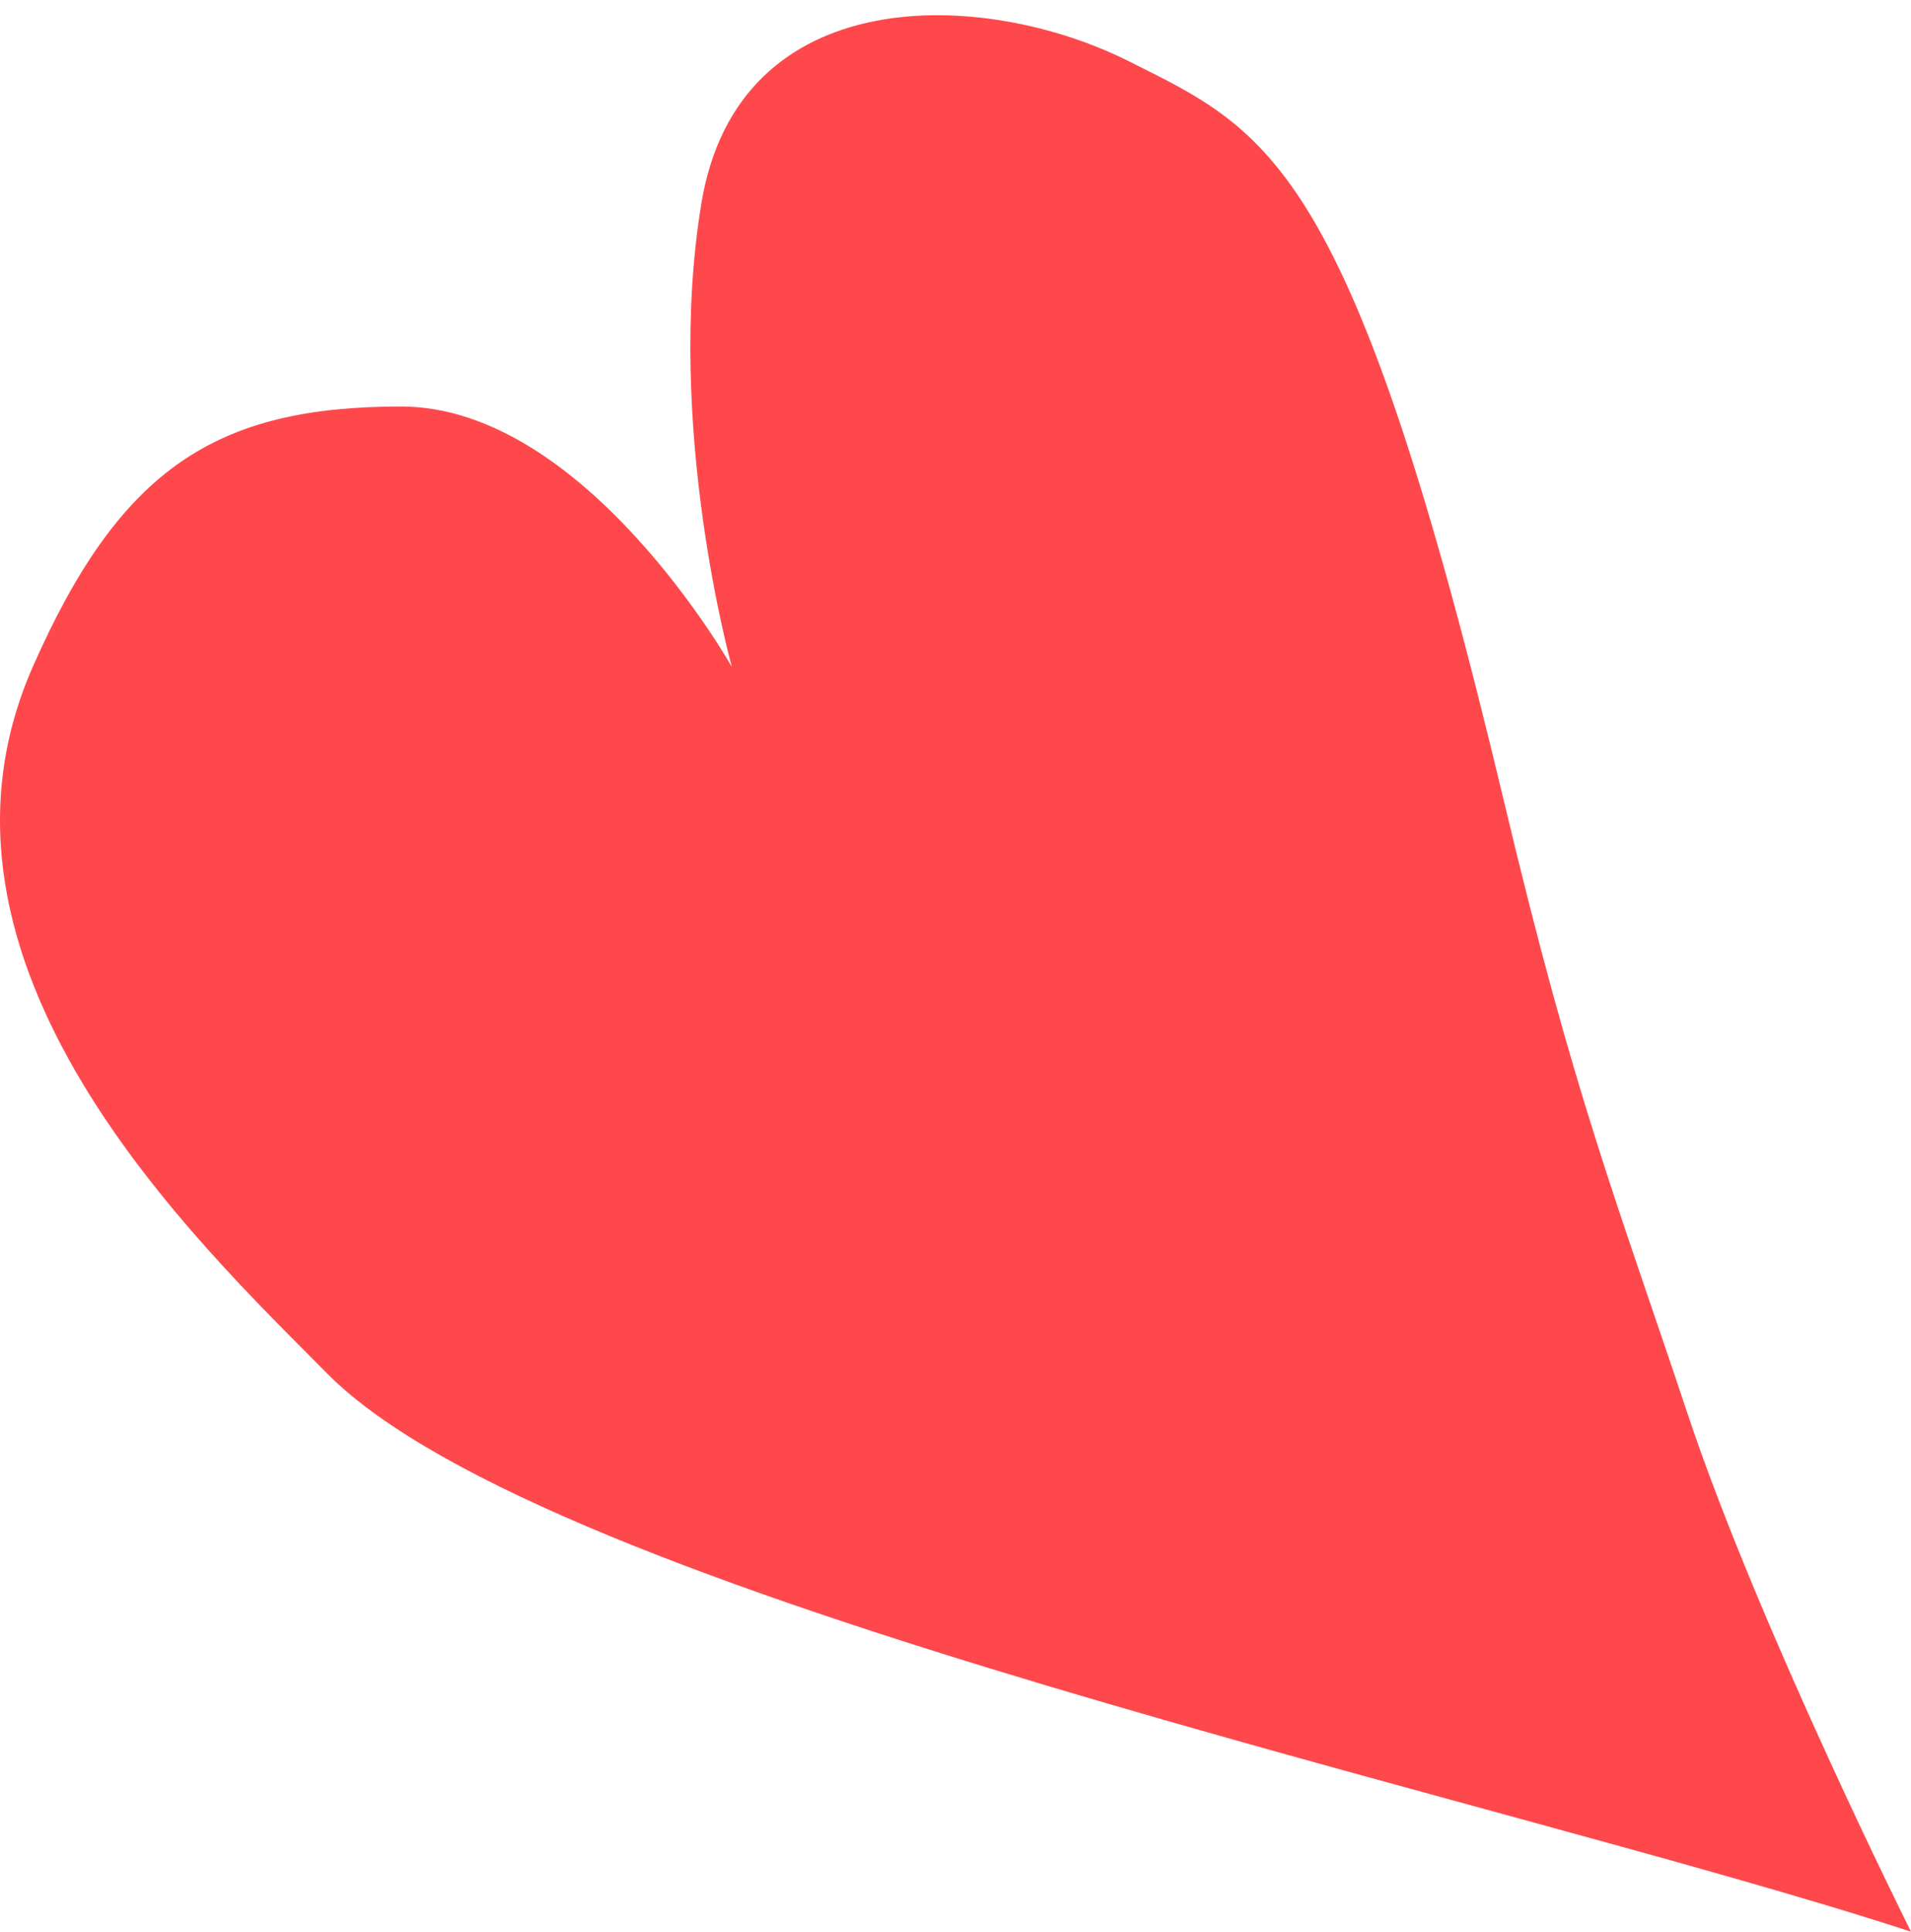 <svg width="94" height="95" viewBox="0 0 94 95" fill="none" xmlns="http://www.w3.org/2000/svg">
<path d="M16.103 67.558C26.973 78.535 73.469 88.292 94 95C94 95 86.5 80 83 69.5C79.5 59 77.442 53.957 74 39.5C66.5 8 62.5 6.5 55.5 3C48.351 -0.575 36.312 -0.977 34.5 10C32.688 20.977 36 32.798 36 32.798C36 32.798 28.784 19.992 19.726 19.992C10.668 19.992 5.923 23 1.611 32.798C-4.83 47.434 9.699 61.09 16.103 67.558Z" fill="#FE484B"/>
</svg>

